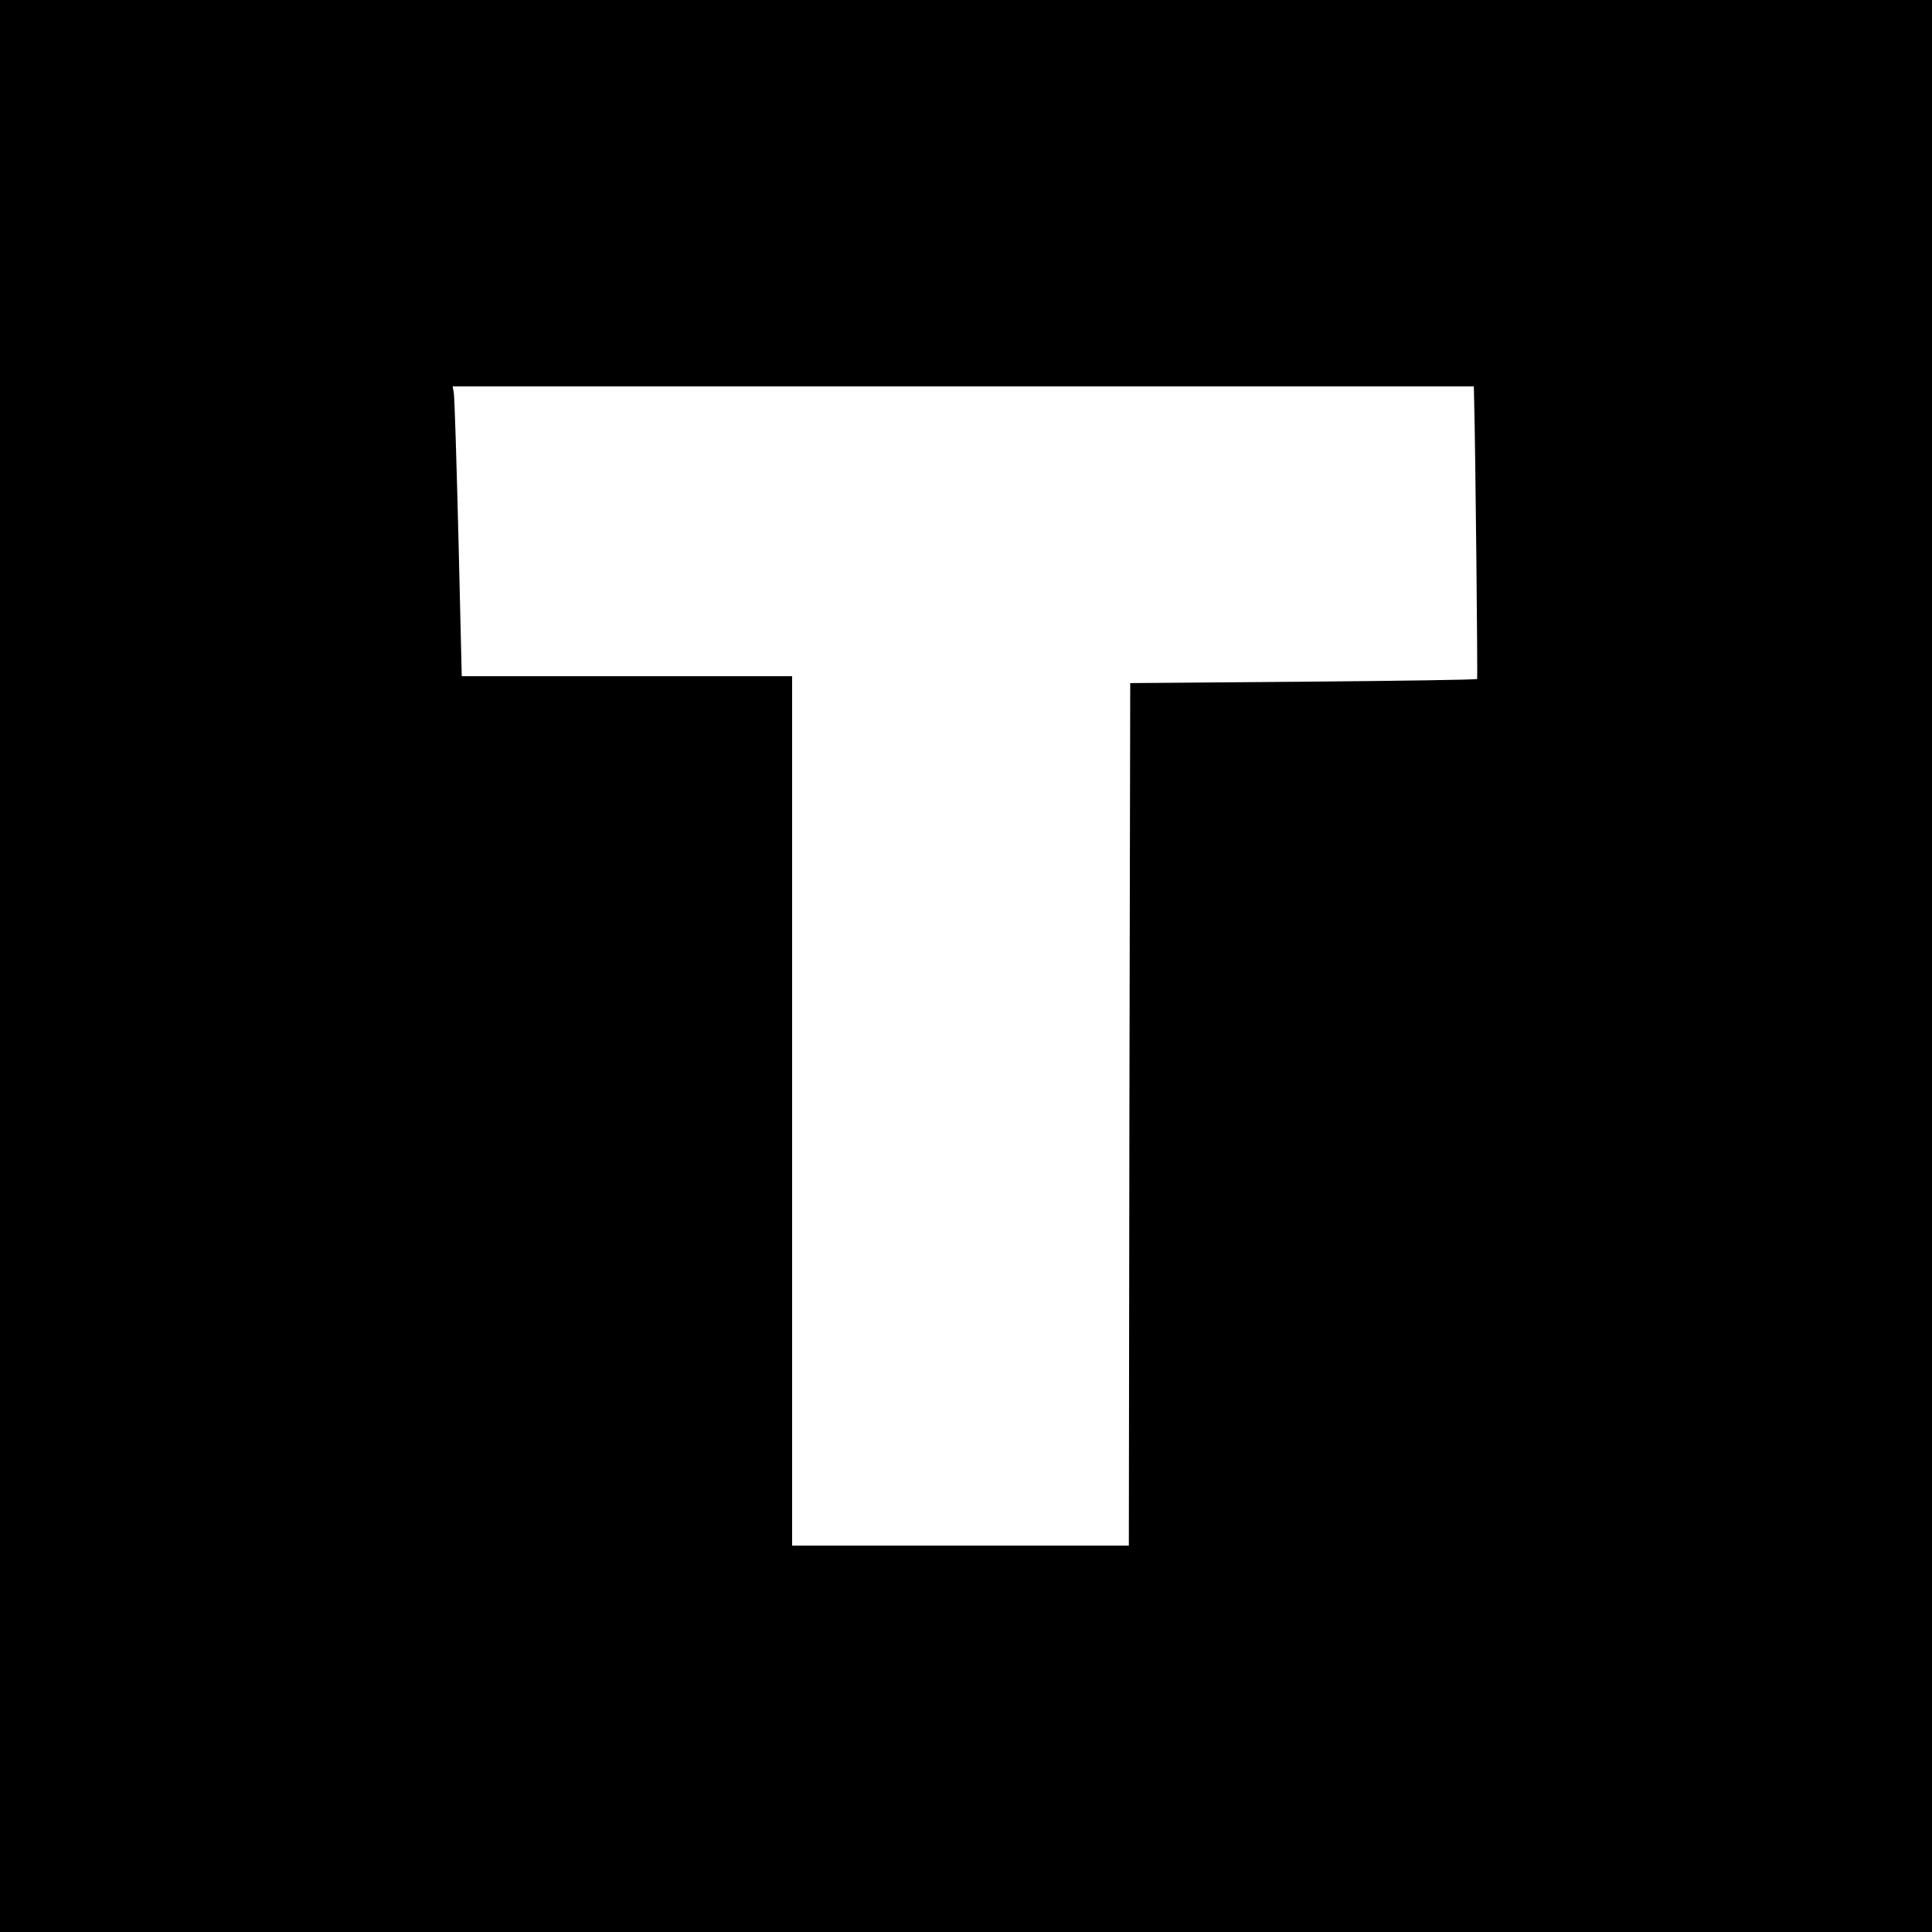 <?xml version="1.0" standalone="no"?>
<!DOCTYPE svg PUBLIC "-//W3C//DTD SVG 20010904//EN"
 "http://www.w3.org/TR/2001/REC-SVG-20010904/DTD/svg10.dtd">
<svg version="1.0" xmlns="http://www.w3.org/2000/svg"
 width="700pt" height="700pt" viewBox="0 0 700 700"
 preserveAspectRatio="xMidYMid meet">
<g transform="translate(0,700) scale(0.1,-0.1)"
fill="#000000" stroke="none">
<path d="M0 3500 l0 -3500 3500 0 3500 0 0 3500 0 3500 -3500 0 -3500 0 0
-3500z m5341 2053 c5 -181 13 -1009 11 -1013 -2 -3 -286 -7 -630 -10 l-627 -5
-3 -1562 -2 -1563 -610 0 -610 0 0 1575 0 1575 -598 0 -599 0 -12 503 c-7 276
-14 512 -17 525 l-4 22 1850 0 1850 0 1 -47z"/>
</g>
</svg>
